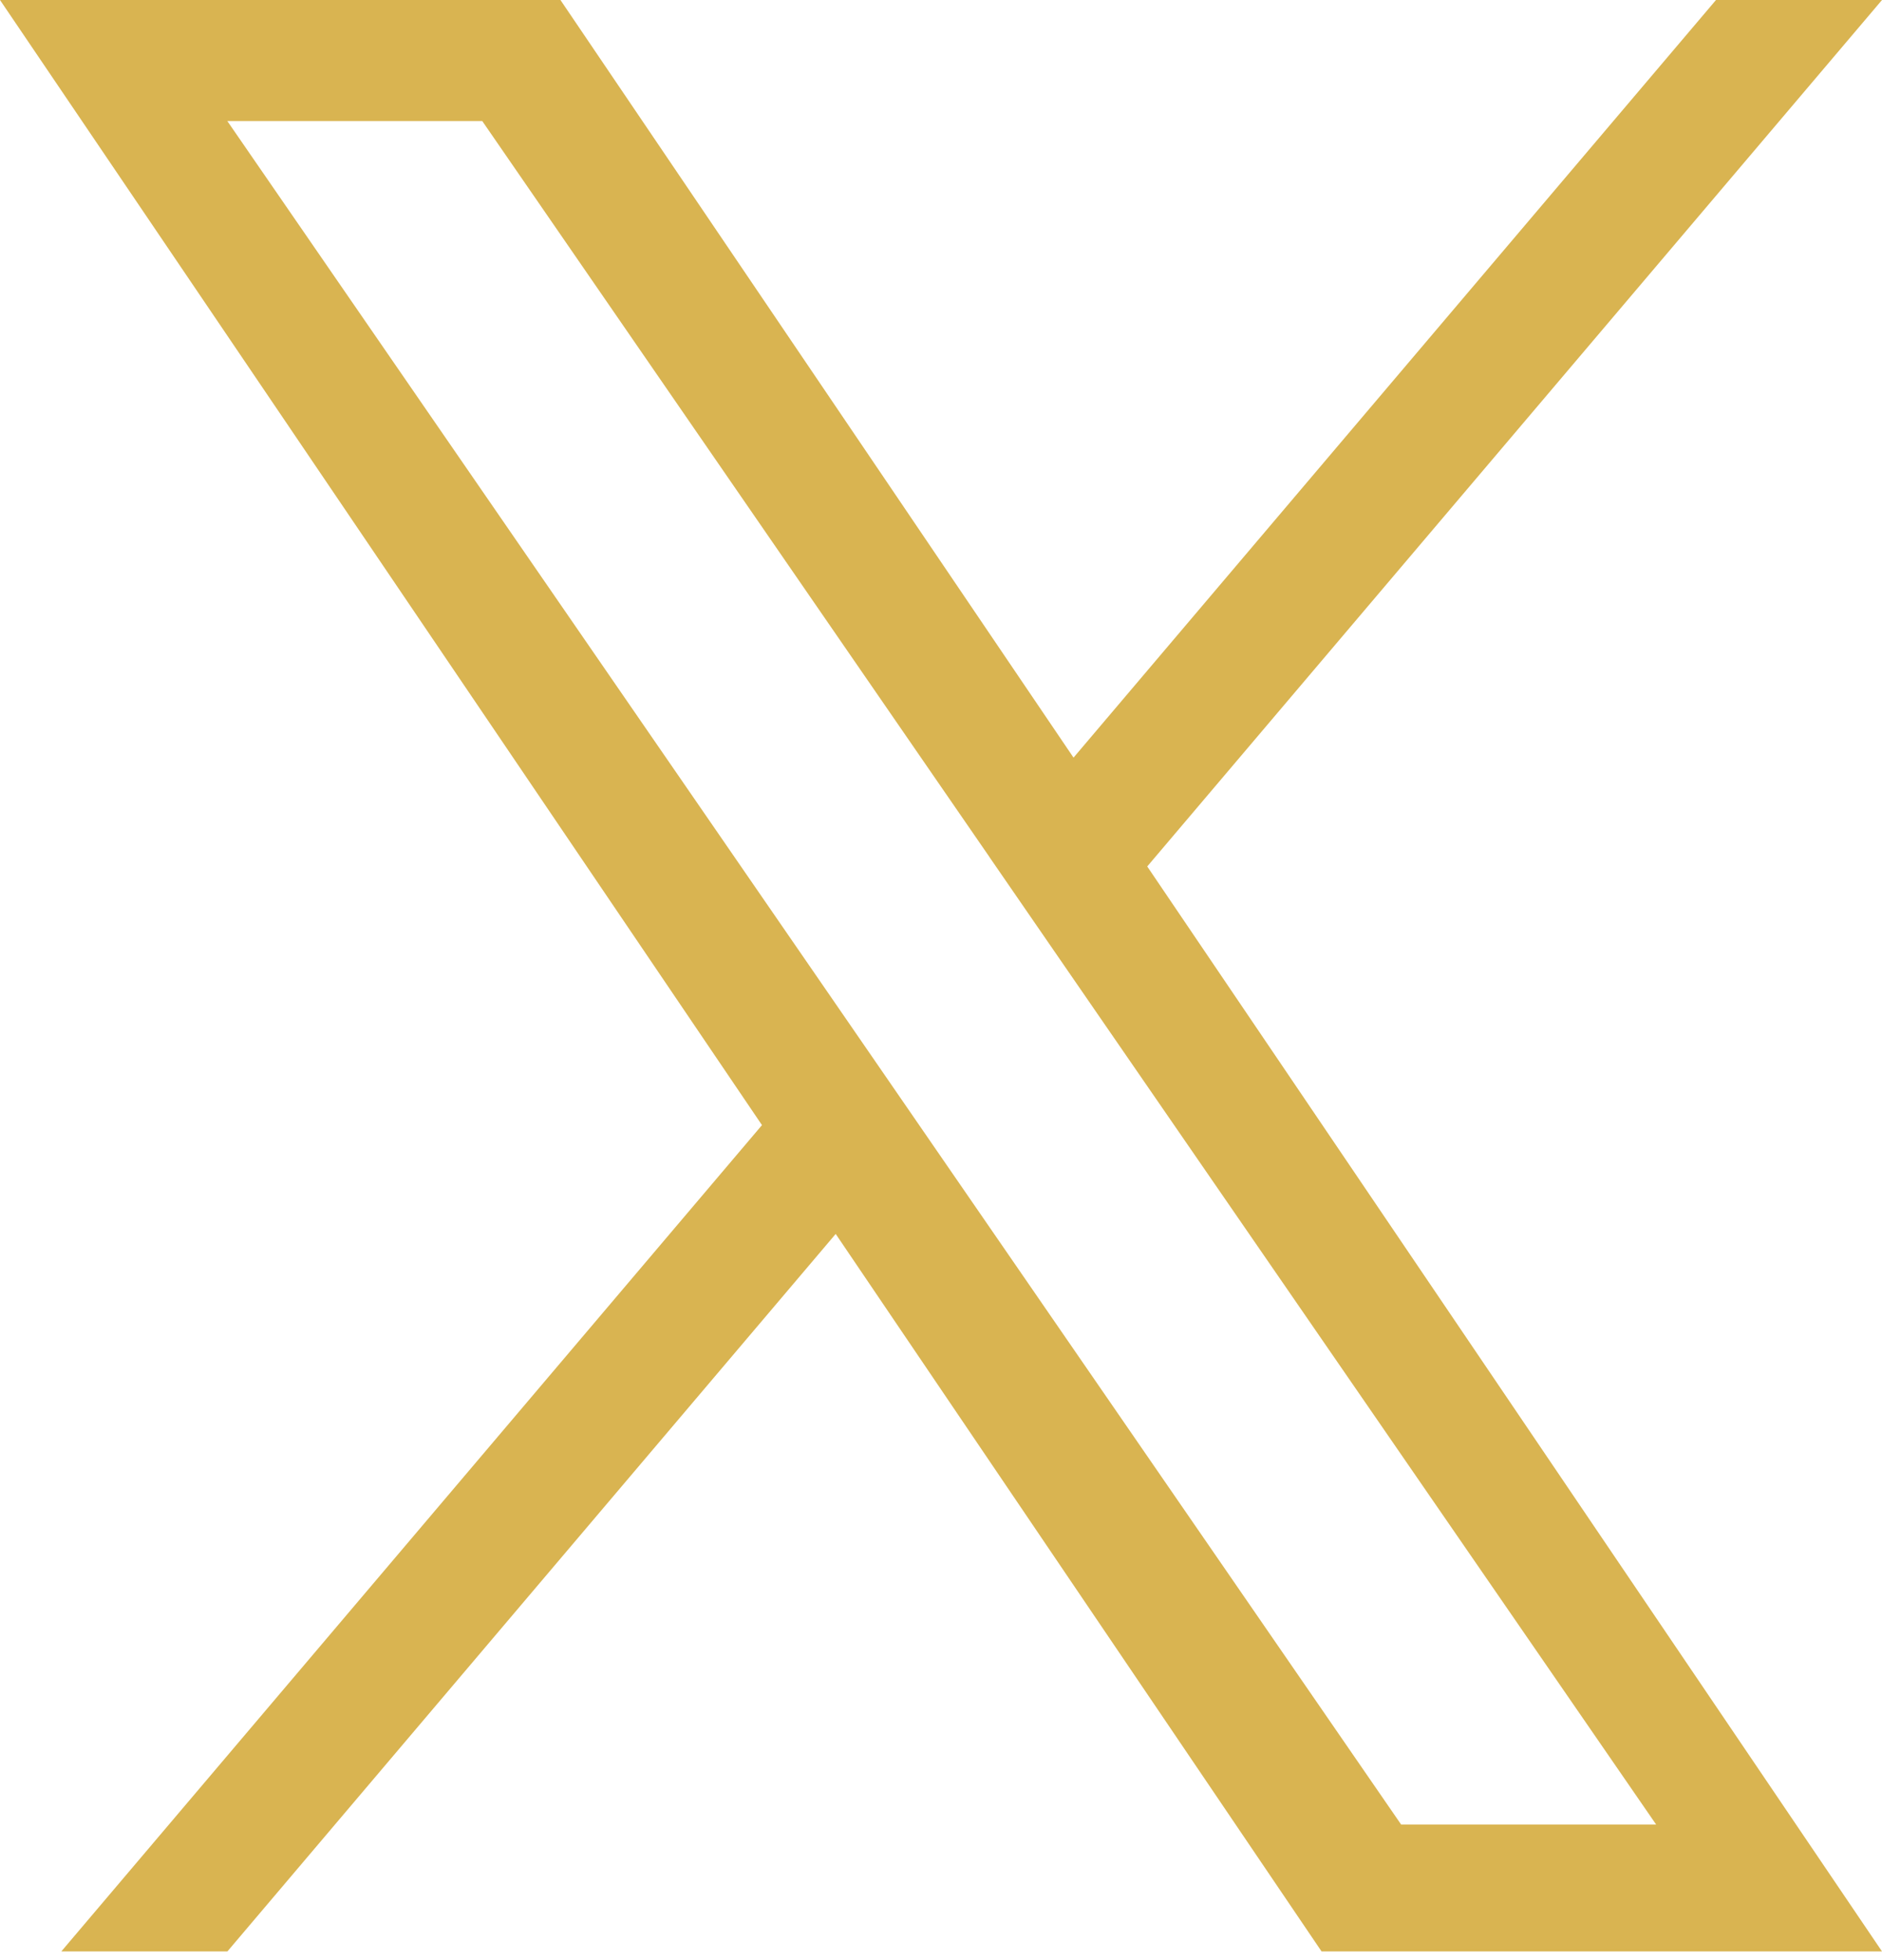 <svg width="24" height="25" viewBox="0 0 24 25" fill="none" xmlns="http://www.w3.org/2000/svg">
<path d="M9.717 14.35L0.782 24.889H2.9L10.657 15.738L16.853 24.889H24L14.63 11.051L24 -3.8147e-06H21.883L13.69 9.663L7.147 -3.8147e-06H0L9.717 14.35H9.717ZM12.617 10.93L13.566 12.308L21.12 23.271H17.868L11.772 14.423L10.823 13.045L2.899 1.544H6.15L12.617 10.929V10.93Z" fill="#D9B451"/>
</svg>
